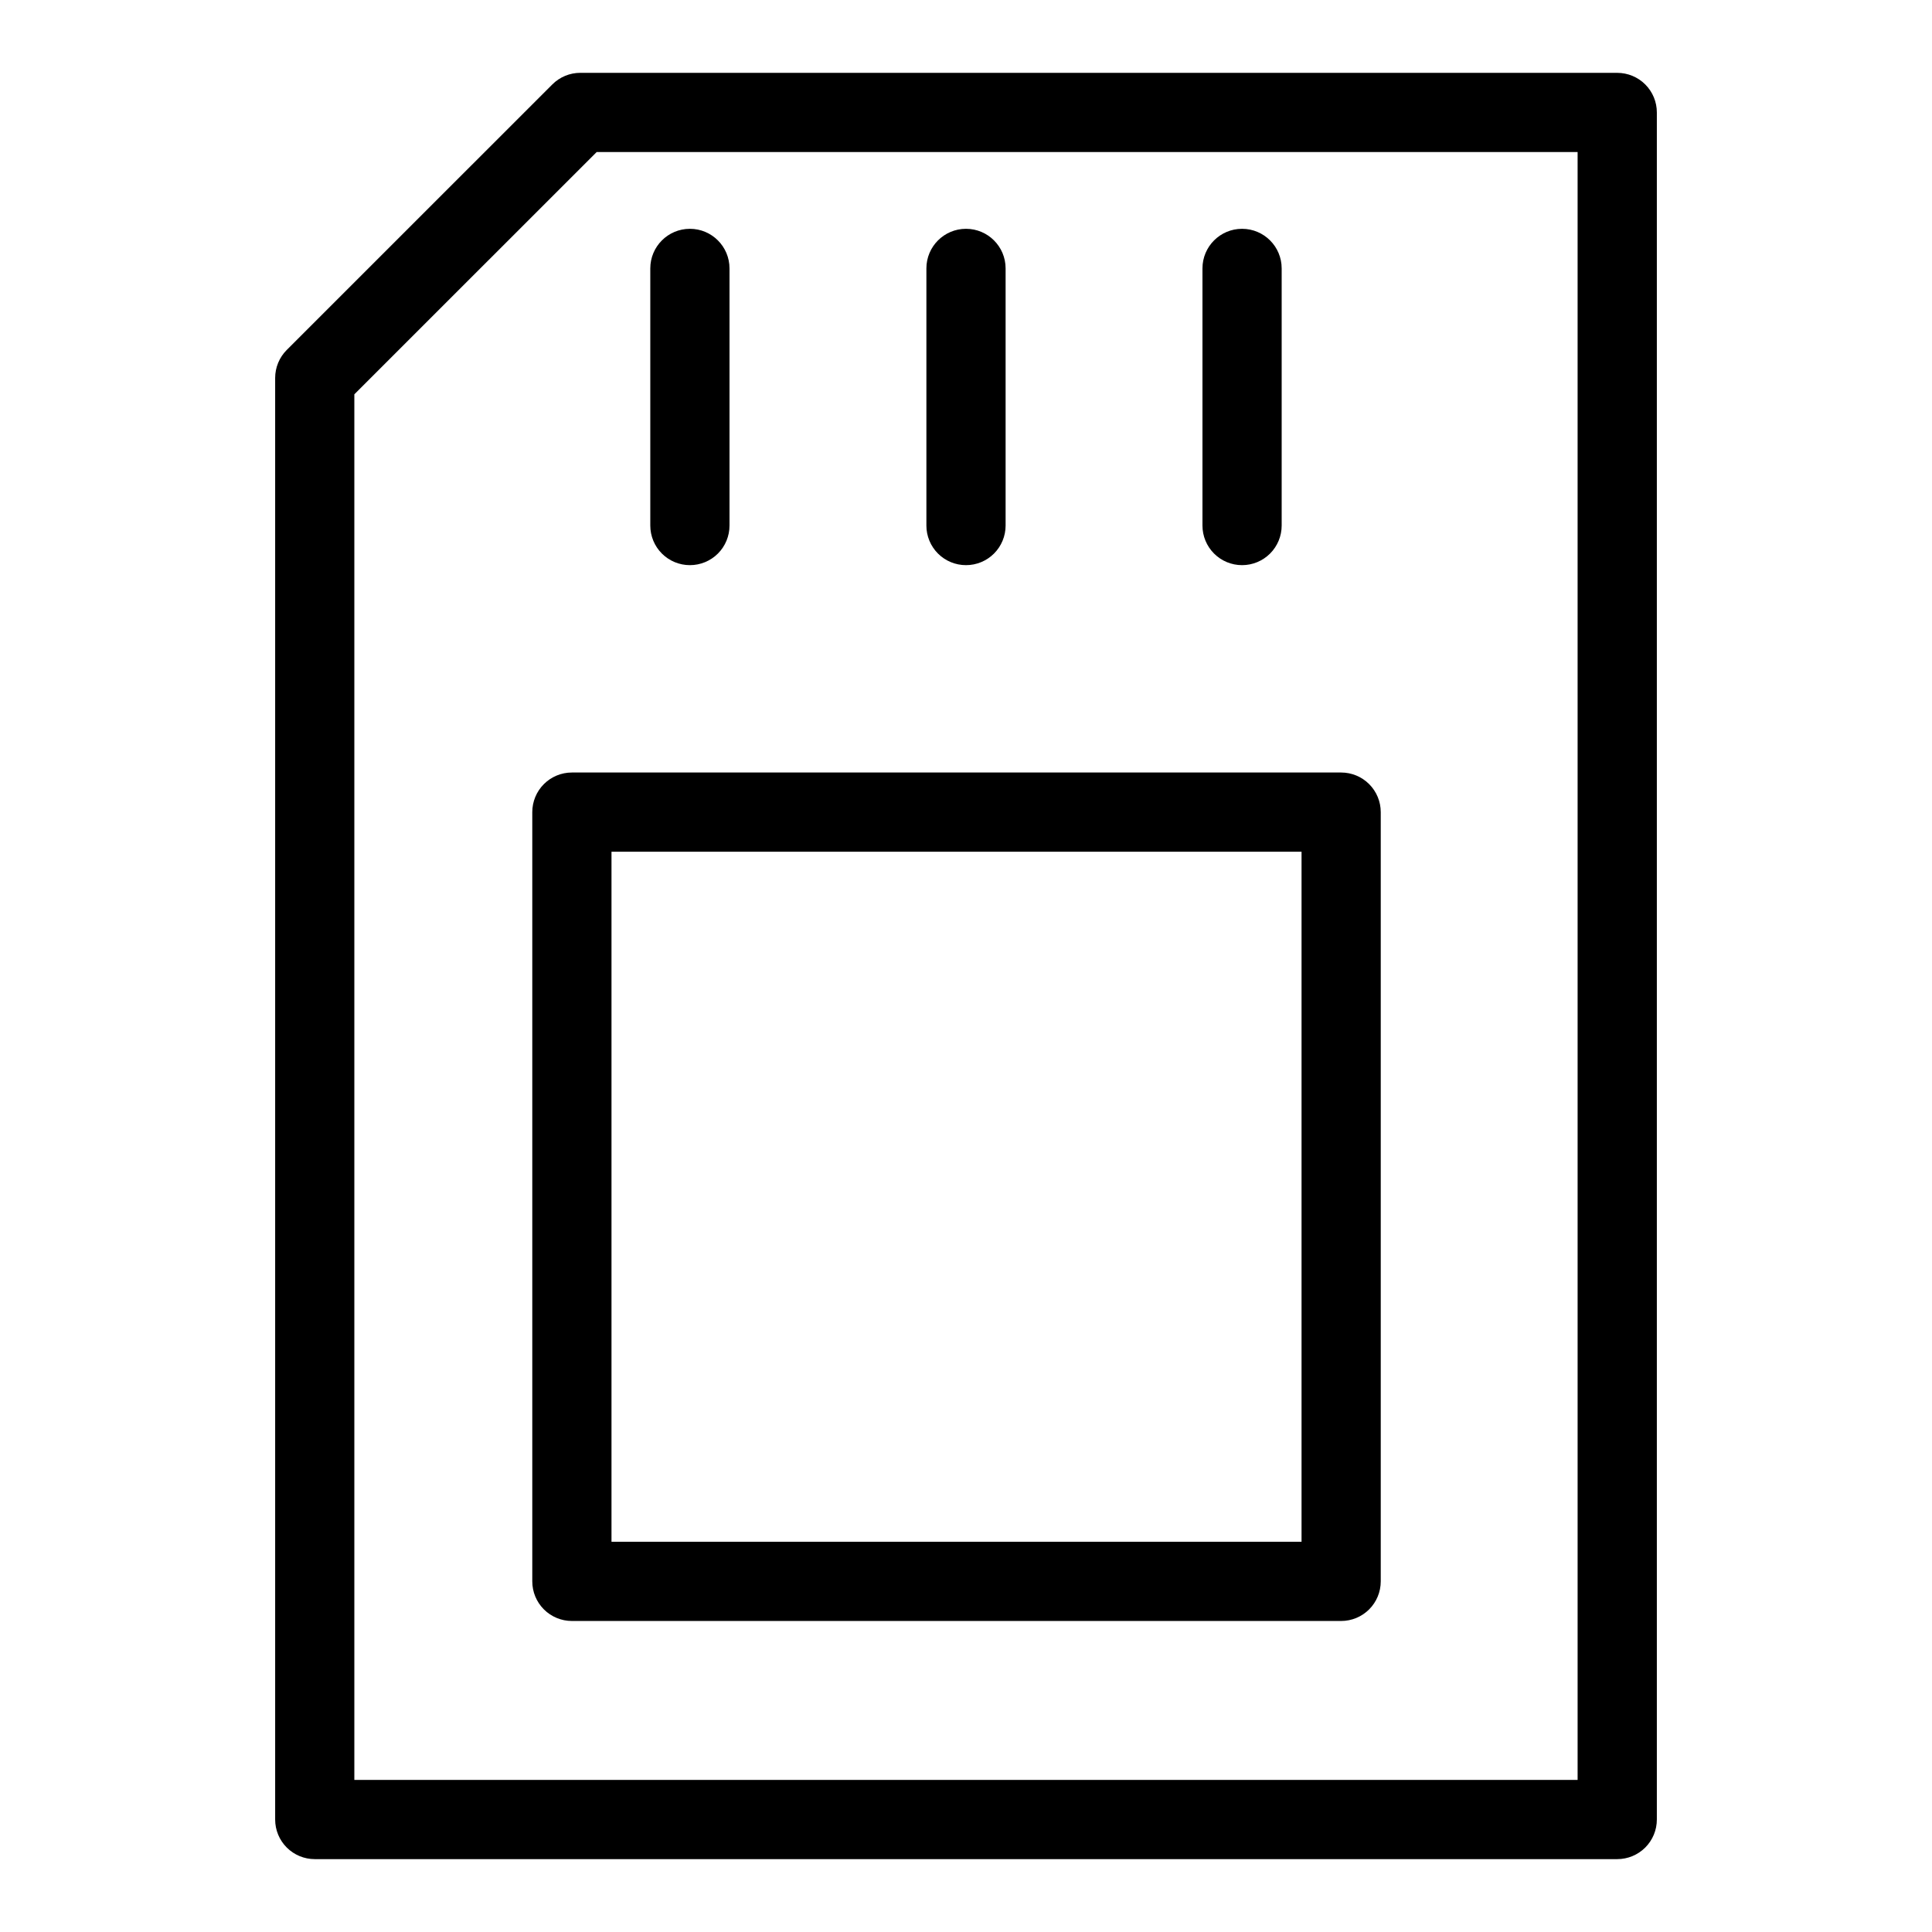 <?xml version="1.0" encoding="UTF-8"?>
<!-- Uploaded to: ICON Repo, www.iconrepo.com, Generator: ICON Repo Mixer Tools -->
<svg fill="#000000" width="800px" height="800px" version="1.1" viewBox="144 144 512 512" xmlns="http://www.w3.org/2000/svg">
 <g>
  <path d="m572.58 163.3h-274.79c-2.781 0-5.453 1.105-7.418 3.074l-70.379 70.367c-1.969 1.969-3.074 4.637-3.074 7.422v382.03c0 2.785 1.105 5.453 3.074 7.422s4.637 3.074 7.422 3.074h345.17c2.785 0 5.457-1.105 7.426-3.074 1.965-1.969 3.074-4.637 3.07-7.422v-452.39c0.004-2.785-1.105-5.453-3.07-7.422-1.969-1.969-4.641-3.074-7.426-3.074zm-10.496 452.39h-324.18v-367.19l64.227-64.215h259.95z"/>
  <path d="m285.06 359.22v203.86c0 2.785 1.105 5.453 3.074 7.422s4.641 3.074 7.422 3.074h203.86c2.785 0 5.453-1.105 7.422-3.074s3.074-4.637 3.074-7.422v-203.86c0-2.781-1.105-5.453-3.074-7.422s-4.637-3.074-7.422-3.074h-203.86c-2.781 0-5.453 1.105-7.422 3.074s-3.074 4.641-3.074 7.422zm20.992 10.496h182.87v182.87h-182.87z"/>
  <path d="m473.16 293.77c2.781 0.004 5.453-1.102 7.422-3.07s3.074-4.641 3.074-7.426v-68.141c0-5.797-4.699-10.496-10.496-10.496-5.797 0-10.496 4.699-10.496 10.496v68.141c0 2.785 1.105 5.457 3.074 7.426s4.637 3.074 7.422 3.07z"/>
  <path d="m400 293.77c2.781 0.004 5.453-1.102 7.422-3.07s3.074-4.641 3.074-7.426v-68.141c0-5.797-4.699-10.496-10.496-10.496s-10.496 4.699-10.496 10.496v68.141c-0.004 2.785 1.102 5.457 3.07 7.426s4.641 3.074 7.426 3.07z"/>
  <path d="m326.83 293.77c2.785 0.004 5.457-1.102 7.426-3.07s3.074-4.641 3.07-7.426v-68.141c0-5.797-4.699-10.496-10.496-10.496s-10.496 4.699-10.496 10.496v68.141c0 2.785 1.105 5.457 3.074 7.426s4.641 3.074 7.422 3.07z"/>
 </g>
</svg>